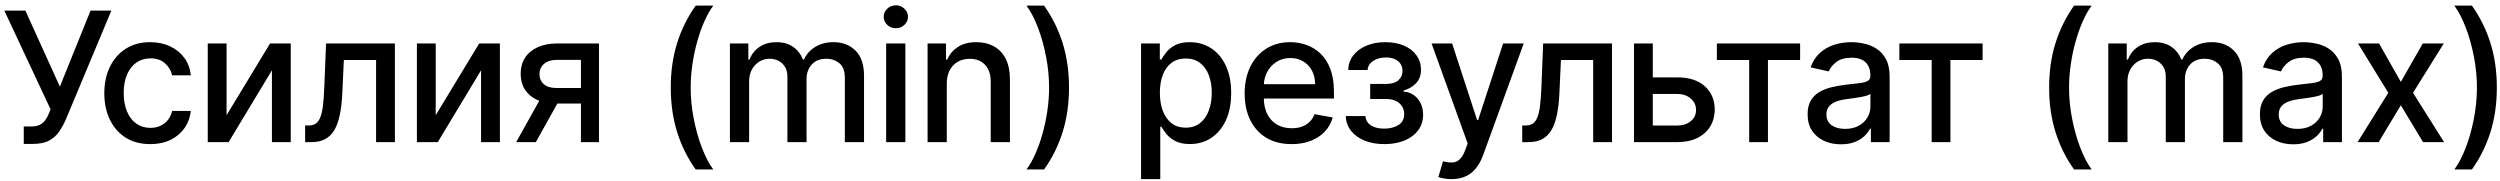 <?xml version="1.0" encoding="UTF-8"?> <svg xmlns="http://www.w3.org/2000/svg" width="387" height="28" viewBox="0 0 387 28" fill="none"> <path d="M3.679 22.278V19.574H4.902C5.412 19.574 5.833 19.488 6.165 19.315C6.503 19.143 6.778 18.911 6.99 18.619C7.209 18.321 7.391 17.996 7.537 17.645L7.825 16.919L0.666 1.636H3.928L9.267 13.409L14.02 1.636H17.241L10.202 18.47C9.903 19.146 9.559 19.773 9.168 20.349C8.783 20.926 8.269 21.393 7.626 21.751C6.983 22.103 6.132 22.278 5.071 22.278H3.679ZM23.266 22.308C21.788 22.308 20.515 21.974 19.448 21.304C18.388 20.628 17.572 19.697 17.002 18.51C16.432 17.323 16.147 15.964 16.147 14.433C16.147 12.882 16.439 11.513 17.022 10.327C17.605 9.134 18.427 8.202 19.488 7.533C20.549 6.863 21.798 6.528 23.236 6.528C24.397 6.528 25.431 6.744 26.339 7.175C27.247 7.599 27.979 8.196 28.536 8.964C29.1 9.733 29.434 10.632 29.541 11.659H26.647C26.488 10.943 26.123 10.327 25.553 9.81C24.99 9.293 24.234 9.034 23.286 9.034C22.458 9.034 21.732 9.253 21.109 9.69C20.492 10.121 20.012 10.738 19.667 11.54C19.322 12.335 19.15 13.277 19.15 14.364C19.15 15.477 19.319 16.438 19.657 17.247C19.995 18.056 20.472 18.682 21.089 19.126C21.712 19.57 22.444 19.793 23.286 19.793C23.85 19.793 24.36 19.69 24.817 19.484C25.282 19.272 25.669 18.971 25.981 18.579C26.299 18.188 26.521 17.718 26.647 17.168H29.541C29.434 18.155 29.113 19.037 28.576 19.812C28.039 20.588 27.32 21.198 26.418 21.642C25.523 22.086 24.473 22.308 23.266 22.308ZM35.073 17.834L41.805 6.727H45.006V22H42.093V10.883L35.391 22H32.16V6.727H35.073V17.834ZM47.24 22L47.23 19.425H47.777C48.202 19.425 48.556 19.335 48.841 19.156C49.133 18.971 49.372 18.659 49.557 18.222C49.743 17.784 49.885 17.181 49.985 16.412C50.084 15.636 50.157 14.662 50.203 13.489L50.472 6.727H61.131V22H58.218V9.293H53.226L52.988 14.483C52.928 15.742 52.799 16.843 52.6 17.784C52.408 18.725 52.126 19.511 51.755 20.141C51.383 20.764 50.906 21.231 50.323 21.543C49.739 21.848 49.03 22 48.195 22H47.24ZM67.449 17.834L74.181 6.727H77.382V22H74.469V10.883L67.767 22H64.536V6.727H67.449V17.834ZM89.928 22V9.263H86.269C85.4 9.263 84.724 9.465 84.24 9.869C83.756 10.274 83.514 10.804 83.514 11.46C83.514 12.11 83.736 12.633 84.18 13.031C84.631 13.422 85.261 13.618 86.07 13.618H90.793V16.024H86.07C84.943 16.024 83.968 15.838 83.146 15.467C82.331 15.089 81.701 14.556 81.257 13.867C80.82 13.177 80.601 12.362 80.601 11.421C80.601 10.459 80.826 9.631 81.277 8.935C81.734 8.232 82.387 7.688 83.236 7.304C84.091 6.92 85.102 6.727 86.269 6.727H92.722V22H89.928ZM79.905 22L84.21 14.284H87.253L82.948 22H79.905ZM103.834 13.548C103.834 11.056 104.162 8.762 104.819 6.668C105.475 4.573 106.433 2.641 107.692 0.871H110.417C109.926 1.527 109.469 2.332 109.044 3.287C108.62 4.241 108.249 5.289 107.931 6.429C107.613 7.562 107.364 8.739 107.185 9.959C107.006 11.172 106.917 12.368 106.917 13.548C106.917 15.126 107.072 16.724 107.384 18.341C107.696 19.958 108.116 21.46 108.647 22.845C109.177 24.231 109.767 25.361 110.417 26.236H107.692C106.433 24.466 105.475 22.534 104.819 20.439C104.162 18.344 103.834 16.047 103.834 13.548ZM112.991 22V6.727H115.845V9.213H116.034C116.352 8.371 116.872 7.715 117.595 7.244C118.317 6.767 119.183 6.528 120.19 6.528C121.211 6.528 122.066 6.767 122.755 7.244C123.451 7.722 123.965 8.378 124.297 9.213H124.456C124.82 8.398 125.4 7.748 126.196 7.264C126.991 6.774 127.939 6.528 129.04 6.528C130.425 6.528 131.555 6.963 132.43 7.831C133.312 8.699 133.753 10.008 133.753 11.758V22H130.78V12.037C130.78 11.003 130.498 10.254 129.934 9.79C129.371 9.326 128.698 9.094 127.916 9.094C126.948 9.094 126.196 9.392 125.659 9.989C125.122 10.579 124.853 11.338 124.853 12.266V22H121.89V11.848C121.89 11.019 121.632 10.353 121.115 9.849C120.598 9.346 119.925 9.094 119.096 9.094C118.533 9.094 118.013 9.243 117.535 9.541C117.065 9.833 116.683 10.241 116.392 10.764C116.107 11.288 115.964 11.894 115.964 12.584V22H112.991ZM137.177 22V6.727H140.15V22H137.177ZM138.679 4.371C138.162 4.371 137.718 4.198 137.346 3.854C136.982 3.502 136.799 3.085 136.799 2.601C136.799 2.11 136.982 1.693 137.346 1.348C137.718 0.997 138.162 0.821 138.679 0.821C139.196 0.821 139.637 0.997 140.001 1.348C140.372 1.693 140.558 2.11 140.558 2.601C140.558 3.085 140.372 3.502 140.001 3.854C139.637 4.198 139.196 4.371 138.679 4.371ZM146.563 12.932V22H143.59V6.727H146.444V9.213H146.633C146.984 8.404 147.534 7.755 148.283 7.264C149.039 6.774 149.99 6.528 151.137 6.528C152.178 6.528 153.089 6.747 153.871 7.185C154.653 7.616 155.26 8.259 155.691 9.114C156.122 9.969 156.337 11.026 156.337 12.286V22H153.364V12.643C153.364 11.537 153.076 10.671 152.499 10.048C151.922 9.419 151.13 9.104 150.123 9.104C149.433 9.104 148.82 9.253 148.283 9.551C147.753 9.849 147.332 10.287 147.02 10.864C146.715 11.434 146.563 12.123 146.563 12.932ZM165.482 13.548C165.482 16.047 165.154 18.344 164.497 20.439C163.841 22.534 162.883 24.466 161.624 26.236H158.899C159.39 25.579 159.847 24.774 160.271 23.82C160.696 22.865 161.067 21.821 161.385 20.688C161.703 19.547 161.952 18.367 162.131 17.148C162.31 15.928 162.399 14.728 162.399 13.548C162.399 11.977 162.244 10.383 161.932 8.766C161.62 7.148 161.199 5.647 160.669 4.261C160.139 2.876 159.549 1.746 158.899 0.871H161.624C162.883 2.641 163.841 4.573 164.497 6.668C165.154 8.762 165.482 11.056 165.482 13.548ZM176.637 27.727V6.727H179.54V9.203H179.789C179.961 8.885 180.209 8.517 180.534 8.099C180.859 7.682 181.31 7.317 181.887 7.006C182.463 6.688 183.226 6.528 184.173 6.528C185.406 6.528 186.507 6.84 187.475 7.463C188.442 8.086 189.201 8.984 189.752 10.158C190.308 11.331 190.587 12.743 190.587 14.393C190.587 16.044 190.312 17.459 189.762 18.639C189.211 19.812 188.456 20.717 187.495 21.354C186.533 21.983 185.436 22.298 184.203 22.298C183.275 22.298 182.516 22.142 181.926 21.831C181.343 21.519 180.886 21.155 180.554 20.737C180.223 20.32 179.968 19.948 179.789 19.624H179.61V27.727H176.637ZM179.55 14.364C179.55 15.438 179.706 16.379 180.017 17.188C180.329 17.996 180.78 18.629 181.37 19.087C181.959 19.537 182.682 19.763 183.537 19.763C184.425 19.763 185.168 19.527 185.764 19.057C186.361 18.579 186.812 17.933 187.117 17.118C187.428 16.303 187.584 15.384 187.584 14.364C187.584 13.356 187.432 12.451 187.127 11.649C186.828 10.847 186.378 10.214 185.774 9.75C185.178 9.286 184.432 9.054 183.537 9.054C182.675 9.054 181.946 9.276 181.35 9.72C180.76 10.164 180.312 10.784 180.007 11.579C179.702 12.375 179.55 13.303 179.55 14.364ZM199.94 22.308C198.435 22.308 197.14 21.987 196.052 21.344C194.972 20.694 194.137 19.783 193.547 18.609C192.963 17.43 192.672 16.047 192.672 14.463C192.672 12.899 192.963 11.52 193.547 10.327C194.137 9.134 194.959 8.202 196.013 7.533C197.073 6.863 198.313 6.528 199.731 6.528C200.593 6.528 201.428 6.671 202.237 6.956C203.046 7.241 203.772 7.688 204.415 8.298C205.058 8.908 205.565 9.7 205.936 10.675C206.307 11.643 206.493 12.819 206.493 14.204V15.258H194.352V13.031H203.579C203.579 12.249 203.42 11.556 203.102 10.953C202.784 10.343 202.336 9.863 201.76 9.511C201.19 9.16 200.52 8.984 199.751 8.984C198.916 8.984 198.187 9.19 197.564 9.601C196.947 10.005 196.47 10.536 196.132 11.192C195.801 11.841 195.635 12.547 195.635 13.31V15.05C195.635 16.07 195.814 16.939 196.172 17.655C196.536 18.371 197.043 18.918 197.693 19.296C198.343 19.667 199.102 19.852 199.97 19.852C200.533 19.852 201.047 19.773 201.511 19.614C201.975 19.448 202.376 19.203 202.714 18.878C203.052 18.553 203.311 18.152 203.49 17.675L206.304 18.182C206.078 19.01 205.674 19.736 205.091 20.359C204.514 20.976 203.788 21.456 202.913 21.801C202.045 22.139 201.054 22.308 199.94 22.308ZM208.327 17.963H211.369C211.409 18.586 211.691 19.067 212.214 19.405C212.745 19.743 213.431 19.912 214.273 19.912C215.128 19.912 215.857 19.73 216.46 19.365C217.063 18.994 217.365 18.421 217.365 17.645C217.365 17.181 217.249 16.776 217.017 16.432C216.792 16.081 216.47 15.809 216.052 15.617C215.641 15.424 215.154 15.328 214.591 15.328H212.105V12.992H214.591C215.433 12.992 216.062 12.799 216.48 12.415C216.898 12.03 217.106 11.55 217.106 10.973C217.106 10.35 216.881 9.849 216.43 9.472C215.986 9.087 215.366 8.895 214.571 8.895C213.762 8.895 213.089 9.077 212.552 9.442C212.015 9.8 211.734 10.264 211.707 10.834H208.704C208.724 9.979 208.983 9.23 209.48 8.587C209.984 7.937 210.66 7.433 211.508 7.075C212.364 6.711 213.335 6.528 214.422 6.528C215.555 6.528 216.536 6.711 217.365 7.075C218.194 7.44 218.833 7.944 219.284 8.587C219.741 9.23 219.97 9.969 219.97 10.804C219.97 11.646 219.718 12.335 219.214 12.872C218.717 13.402 218.068 13.784 217.265 14.016V14.175C217.855 14.214 218.379 14.393 218.837 14.712C219.294 15.03 219.652 15.451 219.91 15.974C220.169 16.498 220.298 17.091 220.298 17.754C220.298 18.689 220.04 19.498 219.523 20.18C219.012 20.863 218.303 21.39 217.395 21.761C216.493 22.126 215.462 22.308 214.302 22.308C213.176 22.308 212.165 22.133 211.27 21.781C210.381 21.423 209.676 20.919 209.152 20.27C208.635 19.62 208.36 18.851 208.327 17.963ZM224.687 27.727C224.243 27.727 223.839 27.691 223.474 27.618C223.11 27.552 222.838 27.479 222.659 27.399L223.375 24.963C223.918 25.109 224.402 25.172 224.827 25.152C225.251 25.132 225.625 24.973 225.95 24.675C226.282 24.376 226.573 23.889 226.825 23.213L227.193 22.199L221.605 6.727H224.787L228.655 18.579H228.814L232.682 6.727H235.873L229.579 24.038C229.288 24.834 228.917 25.507 228.466 26.057C228.015 26.614 227.478 27.031 226.855 27.31C226.232 27.588 225.509 27.727 224.687 27.727ZM235.647 22L235.637 19.425H236.183C236.608 19.425 236.962 19.335 237.247 19.156C237.539 18.971 237.778 18.659 237.963 18.222C238.149 17.784 238.291 17.181 238.391 16.412C238.49 15.636 238.563 14.662 238.61 13.489L238.878 6.727H249.537V22H246.624V9.293H241.632L241.394 14.483C241.334 15.742 241.205 16.843 241.006 17.784C240.814 18.725 240.532 19.511 240.161 20.141C239.79 20.764 239.312 21.231 238.729 21.543C238.146 21.848 237.436 22 236.601 22H235.647ZM255.179 11.977H259.614C261.483 11.977 262.922 12.441 263.929 13.369C264.937 14.297 265.441 15.494 265.441 16.959C265.441 17.913 265.215 18.772 264.764 19.534C264.314 20.296 263.654 20.9 262.786 21.344C261.917 21.781 260.86 22 259.614 22H252.942V6.727H255.855V19.435H259.614C260.469 19.435 261.172 19.213 261.722 18.768C262.272 18.318 262.547 17.744 262.547 17.048C262.547 16.312 262.272 15.713 261.722 15.249C261.172 14.778 260.469 14.543 259.614 14.543H255.179V11.977ZM265.773 9.293V6.727H278.659V9.293H273.678V22H270.774V9.293H265.773ZM284.978 22.338C284.01 22.338 283.135 22.159 282.353 21.801C281.57 21.437 280.951 20.91 280.493 20.22C280.042 19.531 279.817 18.686 279.817 17.685C279.817 16.823 279.983 16.114 280.314 15.557C280.646 15 281.093 14.559 281.657 14.234C282.22 13.91 282.85 13.664 283.546 13.499C284.242 13.333 284.951 13.207 285.674 13.121C286.588 13.015 287.331 12.928 287.901 12.862C288.471 12.789 288.885 12.673 289.144 12.514C289.402 12.355 289.532 12.097 289.532 11.739V11.669C289.532 10.801 289.286 10.128 288.796 9.651C288.312 9.173 287.589 8.935 286.628 8.935C285.627 8.935 284.838 9.157 284.262 9.601C283.692 10.038 283.297 10.526 283.078 11.062L280.284 10.426C280.616 9.498 281.1 8.749 281.736 8.179C282.379 7.602 283.118 7.185 283.953 6.926C284.789 6.661 285.667 6.528 286.588 6.528C287.198 6.528 287.844 6.601 288.527 6.747C289.217 6.886 289.86 7.145 290.456 7.523C291.059 7.901 291.553 8.441 291.938 9.143C292.322 9.839 292.514 10.744 292.514 11.858V22H289.611V19.912H289.492C289.3 20.296 289.011 20.674 288.627 21.046C288.242 21.417 287.748 21.725 287.145 21.97C286.542 22.215 285.819 22.338 284.978 22.338ZM285.624 19.952C286.446 19.952 287.148 19.789 287.732 19.465C288.322 19.14 288.769 18.715 289.074 18.192C289.386 17.662 289.541 17.095 289.541 16.491V14.523C289.435 14.629 289.23 14.728 288.925 14.821C288.627 14.907 288.285 14.983 287.901 15.05C287.516 15.109 287.142 15.166 286.777 15.219C286.413 15.265 286.108 15.305 285.862 15.338C285.286 15.411 284.759 15.534 284.282 15.706C283.811 15.878 283.433 16.127 283.148 16.452C282.87 16.77 282.73 17.194 282.73 17.724C282.73 18.46 283.002 19.017 283.546 19.395C284.089 19.766 284.782 19.952 285.624 19.952ZM294.02 9.293V6.727H306.907V9.293H301.925V22H299.022V9.293H294.02ZM317.206 13.548C317.206 11.056 317.534 8.762 318.191 6.668C318.847 4.573 319.805 2.641 321.064 0.871H323.789C323.298 1.527 322.841 2.332 322.417 3.287C321.992 4.241 321.621 5.289 321.303 6.429C320.985 7.562 320.736 8.739 320.557 9.959C320.378 11.172 320.289 12.368 320.289 13.548C320.289 15.126 320.444 16.724 320.756 18.341C321.068 19.958 321.488 21.46 322.019 22.845C322.549 24.231 323.139 25.361 323.789 26.236H321.064C319.805 24.466 318.847 22.534 318.191 20.439C317.534 18.344 317.206 16.047 317.206 13.548ZM326.363 22V6.727H329.217V9.213H329.406C329.724 8.371 330.244 7.715 330.967 7.244C331.689 6.767 332.555 6.528 333.562 6.528C334.583 6.528 335.438 6.767 336.127 7.244C336.823 7.722 337.337 8.378 337.669 9.213H337.828C338.192 8.398 338.772 7.748 339.568 7.264C340.363 6.774 341.311 6.528 342.412 6.528C343.797 6.528 344.927 6.963 345.802 7.831C346.684 8.699 347.125 10.008 347.125 11.758V22H344.152V12.037C344.152 11.003 343.87 10.254 343.306 9.79C342.743 9.326 342.07 9.094 341.288 9.094C340.32 9.094 339.568 9.392 339.031 9.989C338.494 10.579 338.225 11.338 338.225 12.266V22H335.262V11.848C335.262 11.019 335.004 10.353 334.487 9.849C333.97 9.346 333.297 9.094 332.468 9.094C331.905 9.094 331.385 9.243 330.907 9.541C330.437 9.833 330.055 10.241 329.764 10.764C329.479 11.288 329.336 11.894 329.336 12.584V22H326.363ZM354.994 22.338C354.026 22.338 353.151 22.159 352.369 21.801C351.587 21.437 350.967 20.91 350.51 20.22C350.059 19.531 349.833 18.686 349.833 17.685C349.833 16.823 349.999 16.114 350.331 15.557C350.662 15 351.109 14.559 351.673 14.234C352.236 13.91 352.866 13.664 353.562 13.499C354.258 13.333 354.967 13.207 355.69 13.121C356.605 13.015 357.347 12.928 357.917 12.862C358.487 12.789 358.902 12.673 359.16 12.514C359.419 12.355 359.548 12.097 359.548 11.739V11.669C359.548 10.801 359.303 10.128 358.812 9.651C358.328 9.173 357.606 8.935 356.645 8.935C355.644 8.935 354.855 9.157 354.278 9.601C353.708 10.038 353.314 10.526 353.095 11.062L350.301 10.426C350.632 9.498 351.116 8.749 351.752 8.179C352.395 7.602 353.135 7.185 353.97 6.926C354.805 6.661 355.683 6.528 356.605 6.528C357.215 6.528 357.861 6.601 358.544 6.747C359.233 6.886 359.876 7.145 360.473 7.523C361.076 7.901 361.57 8.441 361.954 9.143C362.339 9.839 362.531 10.744 362.531 11.858V22H359.627V19.912H359.508C359.316 20.296 359.028 20.674 358.643 21.046C358.259 21.417 357.765 21.725 357.162 21.97C356.558 22.215 355.836 22.338 354.994 22.338ZM355.64 19.952C356.462 19.952 357.165 19.789 357.748 19.465C358.338 19.14 358.786 18.715 359.091 18.192C359.402 17.662 359.558 17.095 359.558 16.491V14.523C359.452 14.629 359.246 14.728 358.941 14.821C358.643 14.907 358.302 14.983 357.917 15.05C357.533 15.109 357.158 15.166 356.794 15.219C356.429 15.265 356.124 15.305 355.879 15.338C355.302 15.411 354.775 15.534 354.298 15.706C353.827 15.878 353.449 16.127 353.164 16.452C352.886 16.77 352.747 17.194 352.747 17.724C352.747 18.46 353.019 19.017 353.562 19.395C354.106 19.766 354.798 19.952 355.64 19.952ZM368.277 6.727L371.648 12.673L375.049 6.727H378.3L373.537 14.364L378.34 22H375.088L371.648 16.293L368.218 22H364.956L369.709 14.364L365.016 6.727H368.277ZM386.51 13.548C386.51 16.047 386.182 18.344 385.526 20.439C384.869 22.534 383.911 24.466 382.652 26.236H379.928C380.418 25.579 380.876 24.774 381.3 23.82C381.724 22.865 382.095 21.821 382.413 20.688C382.732 19.547 382.98 18.367 383.159 17.148C383.338 15.928 383.428 14.728 383.428 13.548C383.428 11.977 383.272 10.383 382.96 8.766C382.649 7.148 382.228 5.647 381.697 4.261C381.167 2.876 380.577 1.746 379.928 0.871H382.652C383.911 2.641 384.869 4.573 385.526 6.668C386.182 8.762 386.51 11.056 386.51 13.548Z" fill="black"></path> </svg> 